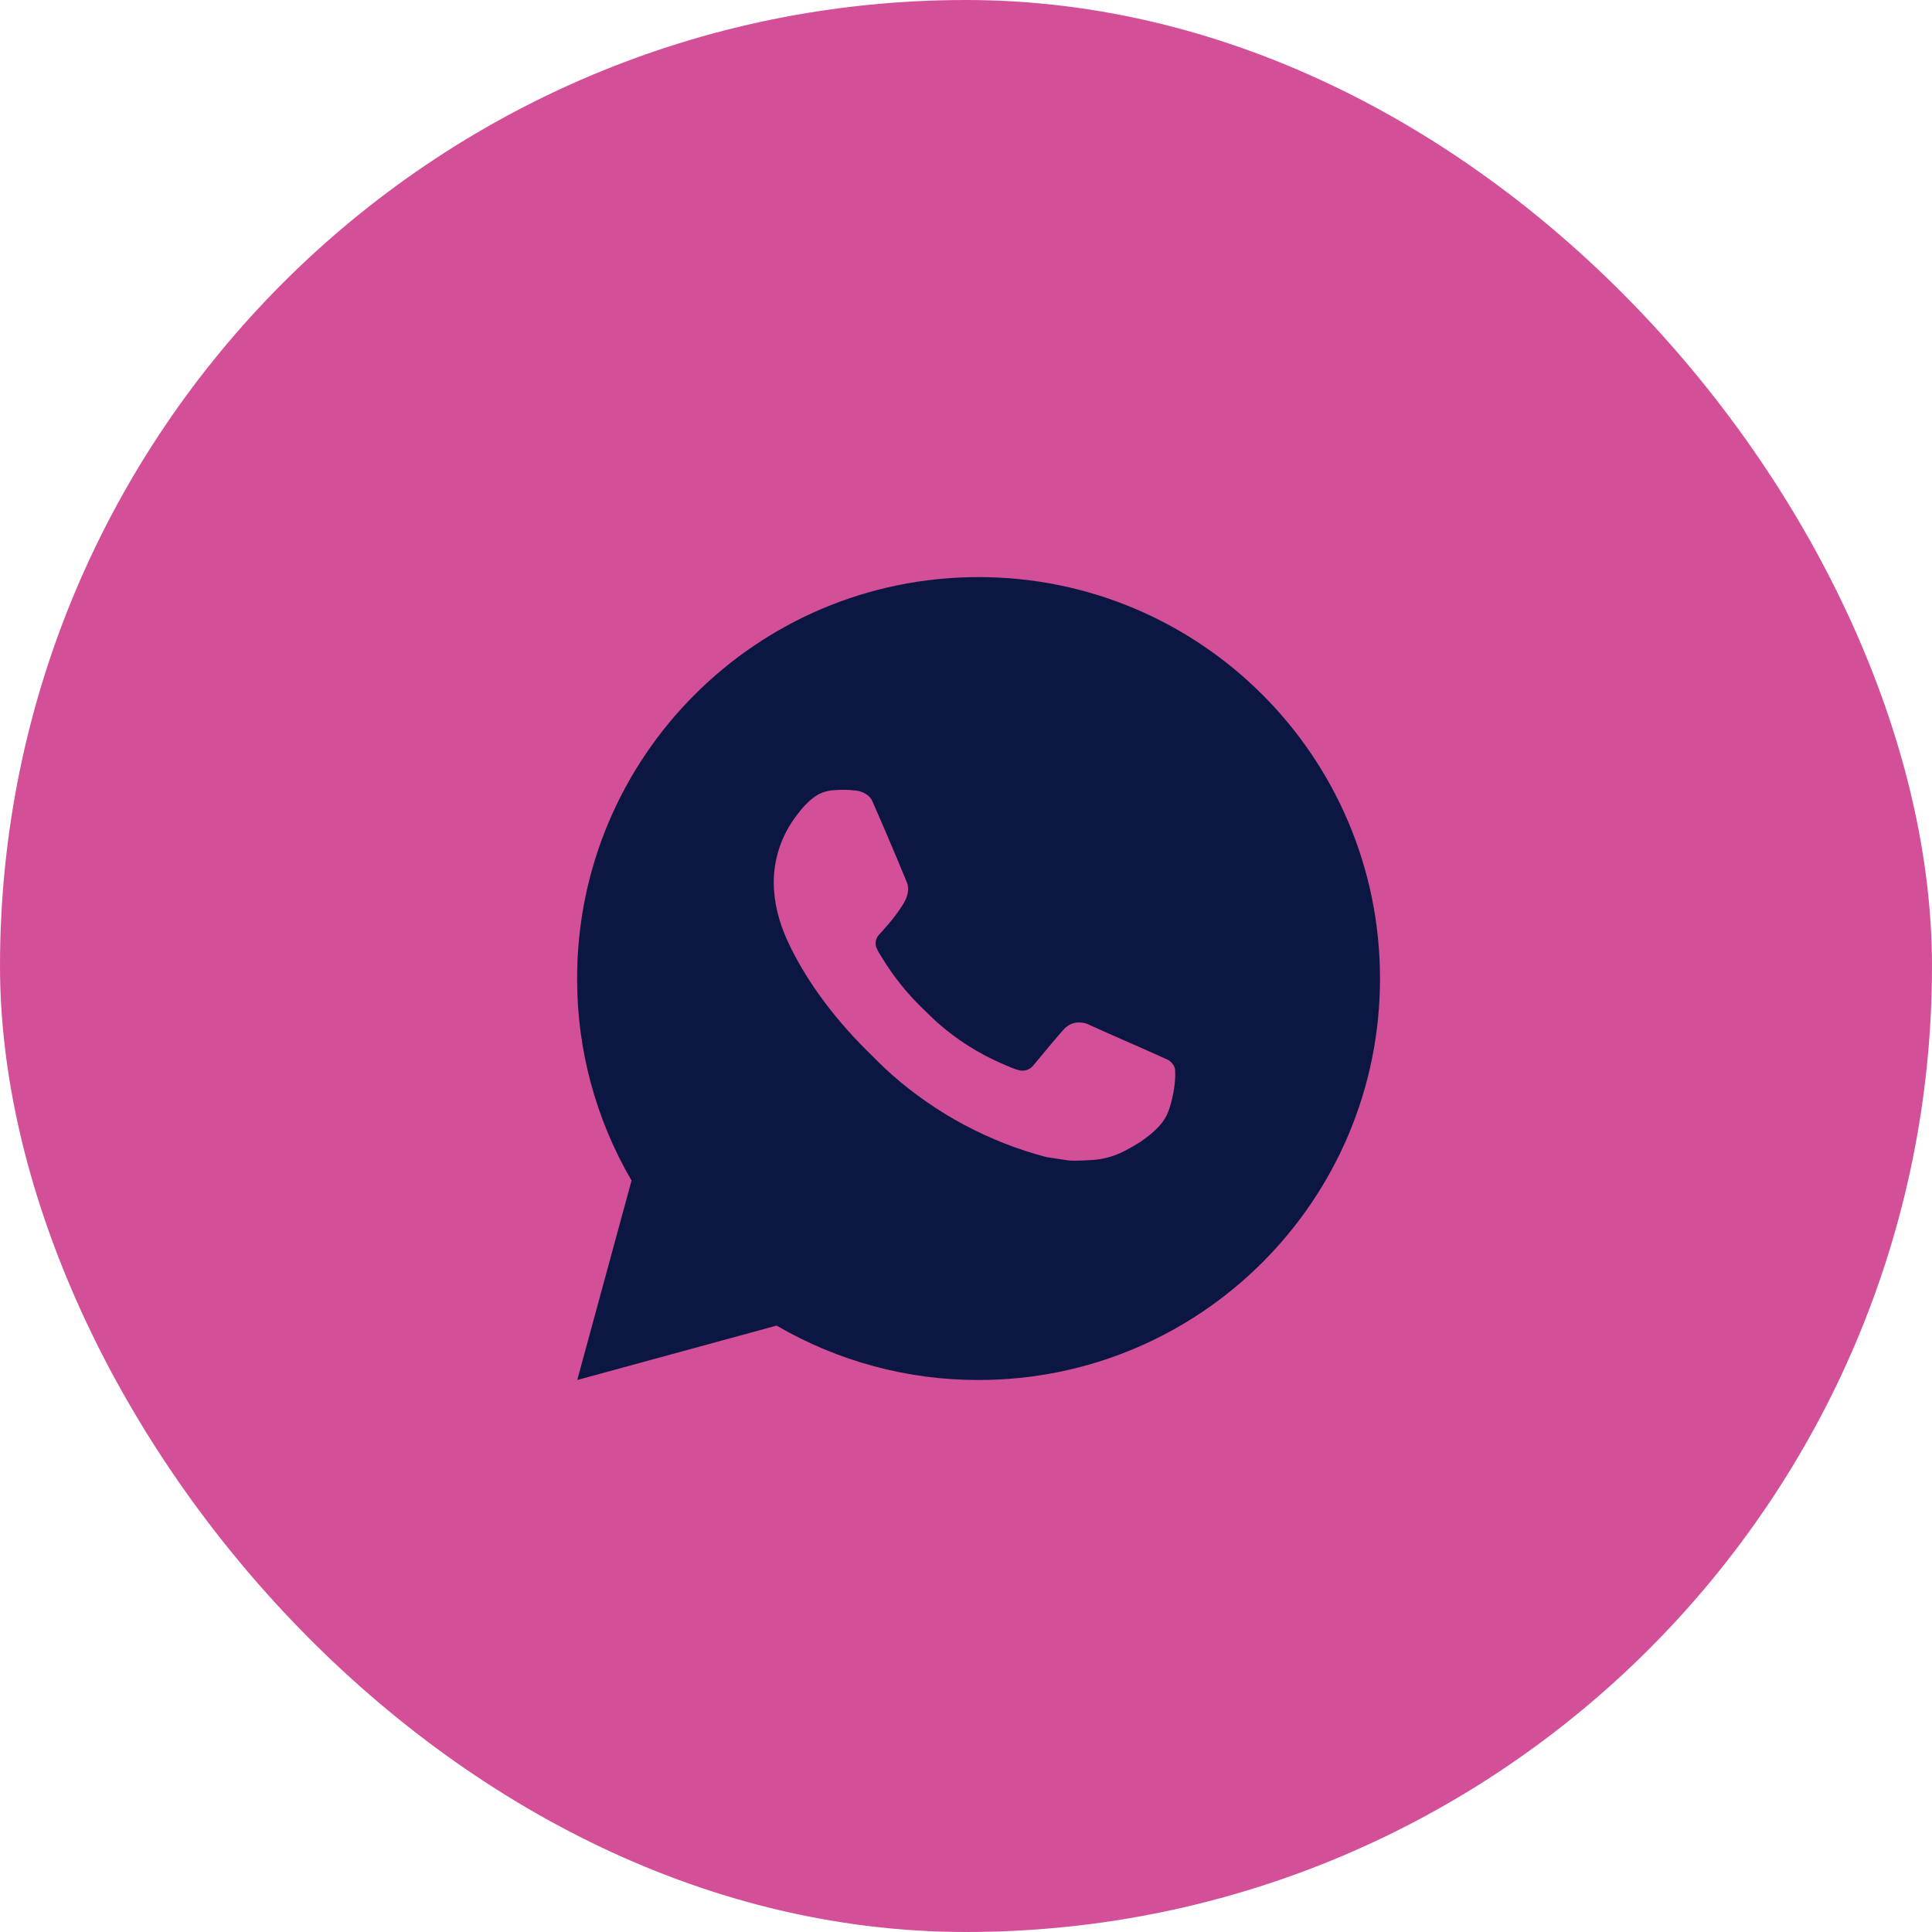 <svg xmlns="http://www.w3.org/2000/svg" width="77" height="77" viewBox="0 0 77 77" fill="none"><rect width="77" height="77" rx="38.5" fill="#D35098"></rect><path d="M39 23C47.837 23 55 30.163 55 39C55 47.837 47.837 55 39 55C36.172 55.005 33.395 54.256 30.952 52.832L23.006 55L25.17 47.051C23.744 44.608 22.995 41.829 23 39C23 30.163 30.163 23 39 23ZM33.547 31.48L33.227 31.493C33.02 31.505 32.818 31.56 32.632 31.653C32.458 31.751 32.3 31.874 32.162 32.018C31.97 32.198 31.861 32.355 31.744 32.507C31.152 33.277 30.834 34.221 30.838 35.192C30.842 35.976 31.046 36.739 31.366 37.453C32.021 38.896 33.098 40.424 34.518 41.84C34.861 42.181 35.197 42.523 35.558 42.842C37.324 44.396 39.428 45.517 41.702 46.115L42.611 46.254C42.907 46.27 43.203 46.248 43.501 46.234C43.967 46.209 44.422 46.083 44.834 45.864C45.043 45.756 45.248 45.639 45.446 45.512C45.446 45.512 45.515 45.467 45.646 45.368C45.862 45.208 45.995 45.094 46.174 44.907C46.307 44.77 46.422 44.608 46.51 44.424C46.635 44.163 46.76 43.666 46.811 43.251C46.85 42.934 46.838 42.762 46.834 42.654C46.827 42.483 46.685 42.306 46.53 42.23L45.598 41.813C45.598 41.813 44.206 41.206 43.355 40.819C43.266 40.78 43.171 40.758 43.074 40.754C42.964 40.742 42.853 40.755 42.749 40.79C42.645 40.825 42.549 40.882 42.469 40.957C42.461 40.954 42.354 41.045 41.197 42.446C41.13 42.536 41.039 42.603 40.934 42.64C40.829 42.677 40.716 42.682 40.608 42.654C40.504 42.626 40.402 42.591 40.302 42.549C40.104 42.466 40.035 42.434 39.899 42.376C38.981 41.975 38.131 41.434 37.379 40.771C37.178 40.595 36.99 40.403 36.798 40.218C36.169 39.615 35.62 38.933 35.166 38.189L35.072 38.037C35.004 37.935 34.949 37.825 34.909 37.709C34.848 37.474 35.006 37.285 35.006 37.285C35.006 37.285 35.395 36.859 35.576 36.629C35.752 36.405 35.901 36.187 35.997 36.032C36.186 35.728 36.245 35.416 36.146 35.174C35.698 34.08 35.234 32.99 34.757 31.909C34.662 31.694 34.382 31.541 34.128 31.51C34.042 31.501 33.955 31.491 33.869 31.485C33.654 31.474 33.439 31.476 33.224 31.491L33.547 31.48Z" fill="#0B1742"></path></svg>